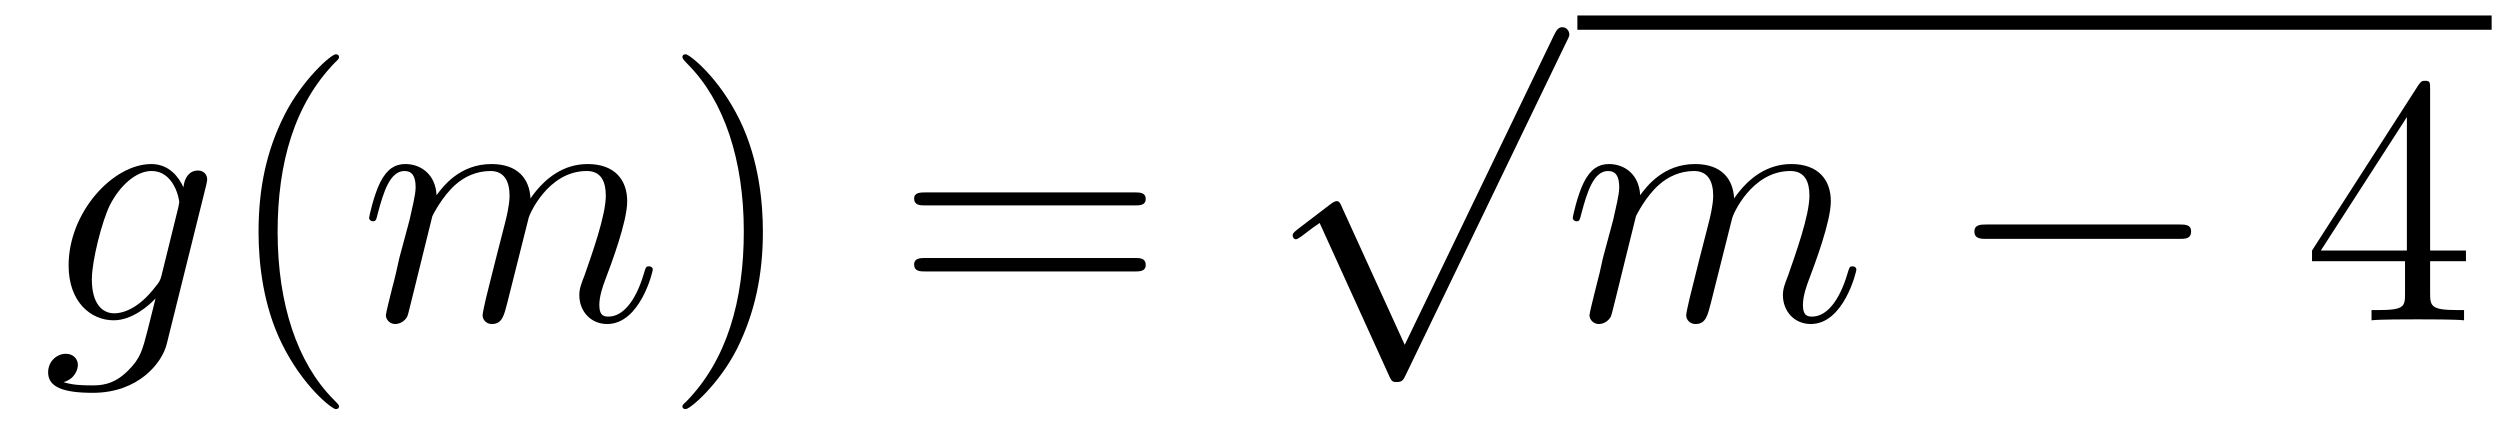 <?xml version='1.0'?>
<!-- This file was generated by dvisvgm 1.9.2 -->
<svg height='15pt' version='1.1' viewBox='0 -15 84 15' width='84pt' xmlns='http://www.w3.org/2000/svg' xmlns:xlink='http://www.w3.org/1999/xlink'>
<g id='page1'>
<g transform='matrix(1 0 0 1 -127 650)'>
<path d='M132.43 -655.754C132.383 -655.566 132.352 -655.52 132.195 -655.332C131.711 -654.707 131.211 -654.473 130.836 -654.473C130.445 -654.473 130.086 -654.785 130.086 -655.613C130.086 -656.238 130.43 -657.582 130.695 -658.113C131.039 -658.785 131.586 -659.254 132.086 -659.254C132.867 -659.254 133.023 -658.285 133.023 -658.207L132.992 -658.035L132.43 -655.754ZM133.164 -658.707C133.008 -659.051 132.68 -659.488 132.086 -659.488C130.789 -659.488 129.305 -657.863 129.305 -656.082C129.305 -654.848 130.055 -654.238 130.82 -654.238C131.445 -654.238 132.008 -654.738 132.227 -654.973L131.961 -653.91C131.789 -653.254 131.727 -652.957 131.289 -652.535C130.805 -652.051 130.352 -652.051 130.086 -652.051C129.727 -652.051 129.43 -652.066 129.133 -652.16C129.523 -652.269 129.617 -652.598 129.617 -652.738C129.617 -652.926 129.477 -653.113 129.211 -653.113C128.93 -653.113 128.617 -652.879 128.617 -652.488C128.617 -652.004 129.102 -651.801 130.117 -651.801C131.648 -651.801 132.445 -652.801 132.602 -653.441L133.93 -658.785C133.961 -658.926 133.961 -658.941 133.961 -658.973C133.961 -659.145 133.836 -659.27 133.648 -659.27C133.367 -659.27 133.195 -659.035 133.164 -658.707ZM134.035 -654.238' fill-rule='evenodd'/>
<path d='M138.391 -651.348C138.391 -651.379 138.391 -651.395 138.188 -651.598C137 -652.801 136.328 -654.77 136.328 -657.207C136.328 -659.52 136.891 -661.504 138.266 -662.91C138.391 -663.02 138.391 -663.051 138.391 -663.082C138.391 -663.16 138.328 -663.176 138.281 -663.176C138.125 -663.176 137.156 -662.316 136.563 -661.145C135.953 -659.941 135.687 -658.676 135.687 -657.207C135.687 -656.145 135.844 -654.723 136.469 -653.457C137.172 -652.02 138.156 -651.254 138.281 -651.254C138.328 -651.254 138.391 -651.27 138.391 -651.348ZM139.074 -654.238' fill-rule='evenodd'/>
<path d='M141.527 -657.738C141.559 -657.801 141.855 -658.395 142.293 -658.785C142.605 -659.066 143.012 -659.254 143.481 -659.254C143.949 -659.254 144.121 -658.895 144.121 -658.426C144.121 -658.348 144.121 -658.113 143.98 -657.551L143.668 -656.332C143.574 -655.973 143.355 -655.082 143.324 -654.957C143.277 -654.77 143.215 -654.457 143.215 -654.41C143.215 -654.254 143.34 -654.113 143.527 -654.113C143.871 -654.113 143.934 -654.395 144.043 -654.816L144.762 -657.676C144.777 -657.77 145.402 -659.254 146.715 -659.254C147.199 -659.254 147.355 -658.895 147.355 -658.426C147.355 -657.754 146.887 -656.457 146.637 -655.738C146.527 -655.457 146.465 -655.301 146.465 -655.082C146.465 -654.551 146.84 -654.113 147.402 -654.113C148.512 -654.113 148.934 -655.879 148.934 -655.941C148.934 -656.004 148.887 -656.051 148.809 -656.051C148.699 -656.051 148.699 -656.019 148.637 -655.816C148.356 -654.863 147.918 -654.363 147.449 -654.363C147.324 -654.363 147.137 -654.363 147.137 -654.754C147.137 -655.066 147.277 -655.441 147.324 -655.566C147.543 -656.145 148.074 -657.551 148.074 -658.238C148.074 -658.957 147.652 -659.488 146.746 -659.488C145.949 -659.488 145.309 -659.035 144.824 -658.332C144.793 -658.988 144.402 -659.488 143.512 -659.488C142.449 -659.488 141.887 -658.738 141.668 -658.441C141.637 -659.129 141.152 -659.488 140.621 -659.488C140.277 -659.488 140.012 -659.332 139.777 -658.879C139.559 -658.441 139.402 -657.723 139.402 -657.676C139.402 -657.629 139.449 -657.566 139.527 -657.566C139.621 -657.566 139.637 -657.582 139.699 -657.848C139.887 -658.551 140.106 -659.254 140.59 -659.254C140.856 -659.254 140.965 -659.066 140.965 -658.707C140.965 -658.441 140.84 -657.988 140.762 -657.613L140.418 -656.332C140.371 -656.098 140.246 -655.566 140.184 -655.348C140.106 -655.035 139.965 -654.473 139.965 -654.41C139.965 -654.254 140.106 -654.113 140.277 -654.113C140.418 -654.113 140.59 -654.191 140.684 -654.363C140.715 -654.426 140.809 -654.848 140.871 -655.082L141.137 -656.16L141.527 -657.738ZM149.273 -654.238' fill-rule='evenodd'/>
<path d='M152.633 -657.207C152.633 -658.113 152.523 -659.598 151.852 -660.973C151.148 -662.41 150.164 -663.176 150.039 -663.176C149.992 -663.176 149.93 -663.16 149.93 -663.082C149.93 -663.051 149.93 -663.02 150.133 -662.816C151.32 -661.613 151.992 -659.645 151.992 -657.223C151.992 -654.91 151.43 -652.91 150.055 -651.504C149.93 -651.395 149.93 -651.379 149.93 -651.348C149.93 -651.27 149.992 -651.254 150.039 -651.254C150.195 -651.254 151.164 -652.098 151.758 -653.27C152.367 -654.488 152.633 -655.77 152.633 -657.207ZM153.832 -654.238' fill-rule='evenodd'/>
<path d='M165.121 -658.098C165.293 -658.098 165.496 -658.098 165.496 -658.316C165.496 -658.535 165.293 -658.535 165.121 -658.535H158.106C157.934 -658.535 157.715 -658.535 157.715 -658.332C157.715 -658.098 157.918 -658.098 158.106 -658.098H165.121ZM165.121 -655.879C165.293 -655.879 165.496 -655.879 165.496 -656.098C165.496 -656.332 165.293 -656.332 165.121 -656.332H158.106C157.934 -656.332 157.715 -656.332 157.715 -656.113C157.715 -655.879 157.918 -655.879 158.106 -655.879H165.121ZM166.191 -654.238' fill-rule='evenodd'/>
<path d='M174.199 -653.414L172.09 -658.039C172.012 -658.242 171.949 -658.242 171.918 -658.242C171.902 -658.242 171.84 -658.242 171.715 -658.148L170.59 -657.289C170.434 -657.164 170.434 -657.133 170.434 -657.086C170.434 -657.039 170.465 -656.961 170.543 -656.961C170.621 -656.961 170.824 -657.133 170.949 -657.227C171.027 -657.289 171.199 -657.414 171.34 -657.508L173.684 -652.352C173.762 -652.164 173.824 -652.164 173.934 -652.164C174.105 -652.164 174.152 -652.227 174.231 -652.398L179.637 -663.602C179.73 -663.773 179.73 -663.82 179.73 -663.836C179.73 -663.961 179.637 -664.086 179.496 -664.086C179.387 -664.086 179.309 -664.023 179.215 -663.82L174.199 -653.414ZM179.516 -663.602' fill-rule='evenodd'/>
<path d='M180 -664H210.719V-664.48H180'/>
<path d='M181.969 -657.738C182 -657.801 182.297 -658.395 182.734 -658.785C183.047 -659.066 183.453 -659.254 183.922 -659.254C184.391 -659.254 184.563 -658.895 184.563 -658.426C184.563 -658.348 184.563 -658.113 184.422 -657.551L184.109 -656.332C184.016 -655.973 183.797 -655.082 183.766 -654.957C183.719 -654.77 183.656 -654.457 183.656 -654.41C183.656 -654.254 183.781 -654.113 183.969 -654.113C184.313 -654.113 184.375 -654.395 184.484 -654.816L185.203 -657.676C185.219 -657.77 185.844 -659.254 187.156 -659.254C187.641 -659.254 187.797 -658.895 187.797 -658.426C187.797 -657.754 187.328 -656.457 187.078 -655.738C186.969 -655.457 186.906 -655.301 186.906 -655.082C186.906 -654.551 187.281 -654.113 187.844 -654.113C188.953 -654.113 189.375 -655.879 189.375 -655.941C189.375 -656.004 189.328 -656.051 189.25 -656.051C189.141 -656.051 189.141 -656.019 189.078 -655.816C188.797 -654.863 188.359 -654.363 187.891 -654.363C187.766 -654.363 187.578 -654.363 187.578 -654.754C187.578 -655.066 187.719 -655.441 187.766 -655.566C187.984 -656.145 188.516 -657.551 188.516 -658.238C188.516 -658.957 188.094 -659.488 187.188 -659.488C186.391 -659.488 185.75 -659.035 185.266 -658.332C185.234 -658.988 184.844 -659.488 183.953 -659.488C182.891 -659.488 182.328 -658.738 182.109 -658.441C182.078 -659.129 181.594 -659.488 181.062 -659.488C180.719 -659.488 180.453 -659.332 180.219 -658.879C180 -658.441 179.844 -657.723 179.844 -657.676C179.844 -657.629 179.891 -657.566 179.969 -657.566C180.063 -657.566 180.078 -657.582 180.141 -657.848C180.328 -658.551 180.547 -659.254 181.031 -659.254C181.297 -659.254 181.406 -659.066 181.406 -658.707C181.406 -658.441 181.281 -657.988 181.203 -657.613L180.859 -656.332C180.813 -656.098 180.687 -655.566 180.625 -655.348C180.547 -655.035 180.406 -654.473 180.406 -654.41C180.406 -654.254 180.547 -654.113 180.719 -654.113C180.859 -654.113 181.031 -654.191 181.125 -654.363C181.156 -654.426 181.25 -654.848 181.313 -655.082L181.578 -656.16L181.969 -657.738ZM189.715 -654.238' fill-rule='evenodd'/>
<path d='M200.215 -656.973C200.418 -656.973 200.621 -656.973 200.621 -657.223C200.621 -657.457 200.418 -657.457 200.215 -657.457H193.762C193.559 -657.457 193.34 -657.457 193.34 -657.223C193.34 -656.973 193.559 -656.973 193.762 -656.973H200.215ZM201.594 -654.238' fill-rule='evenodd'/>
<path d='M208.652 -662.004C208.652 -662.223 208.652 -662.285 208.496 -662.285C208.403 -662.285 208.356 -662.285 208.261 -662.145L204.684 -656.582V-656.223H207.809V-655.145C207.809 -654.707 207.793 -654.582 206.918 -654.582H206.683V-654.238C206.95 -654.27 207.902 -654.27 208.23 -654.27C208.559 -654.27 209.512 -654.27 209.792 -654.238V-654.582H209.558C208.699 -654.582 208.652 -654.707 208.652 -655.145V-656.223H209.856V-656.582H208.652V-662.004ZM207.871 -661.066V-656.582H204.98L207.871 -661.066ZM210.234 -654.238' fill-rule='evenodd'/>
</g>
</g>
</svg>
